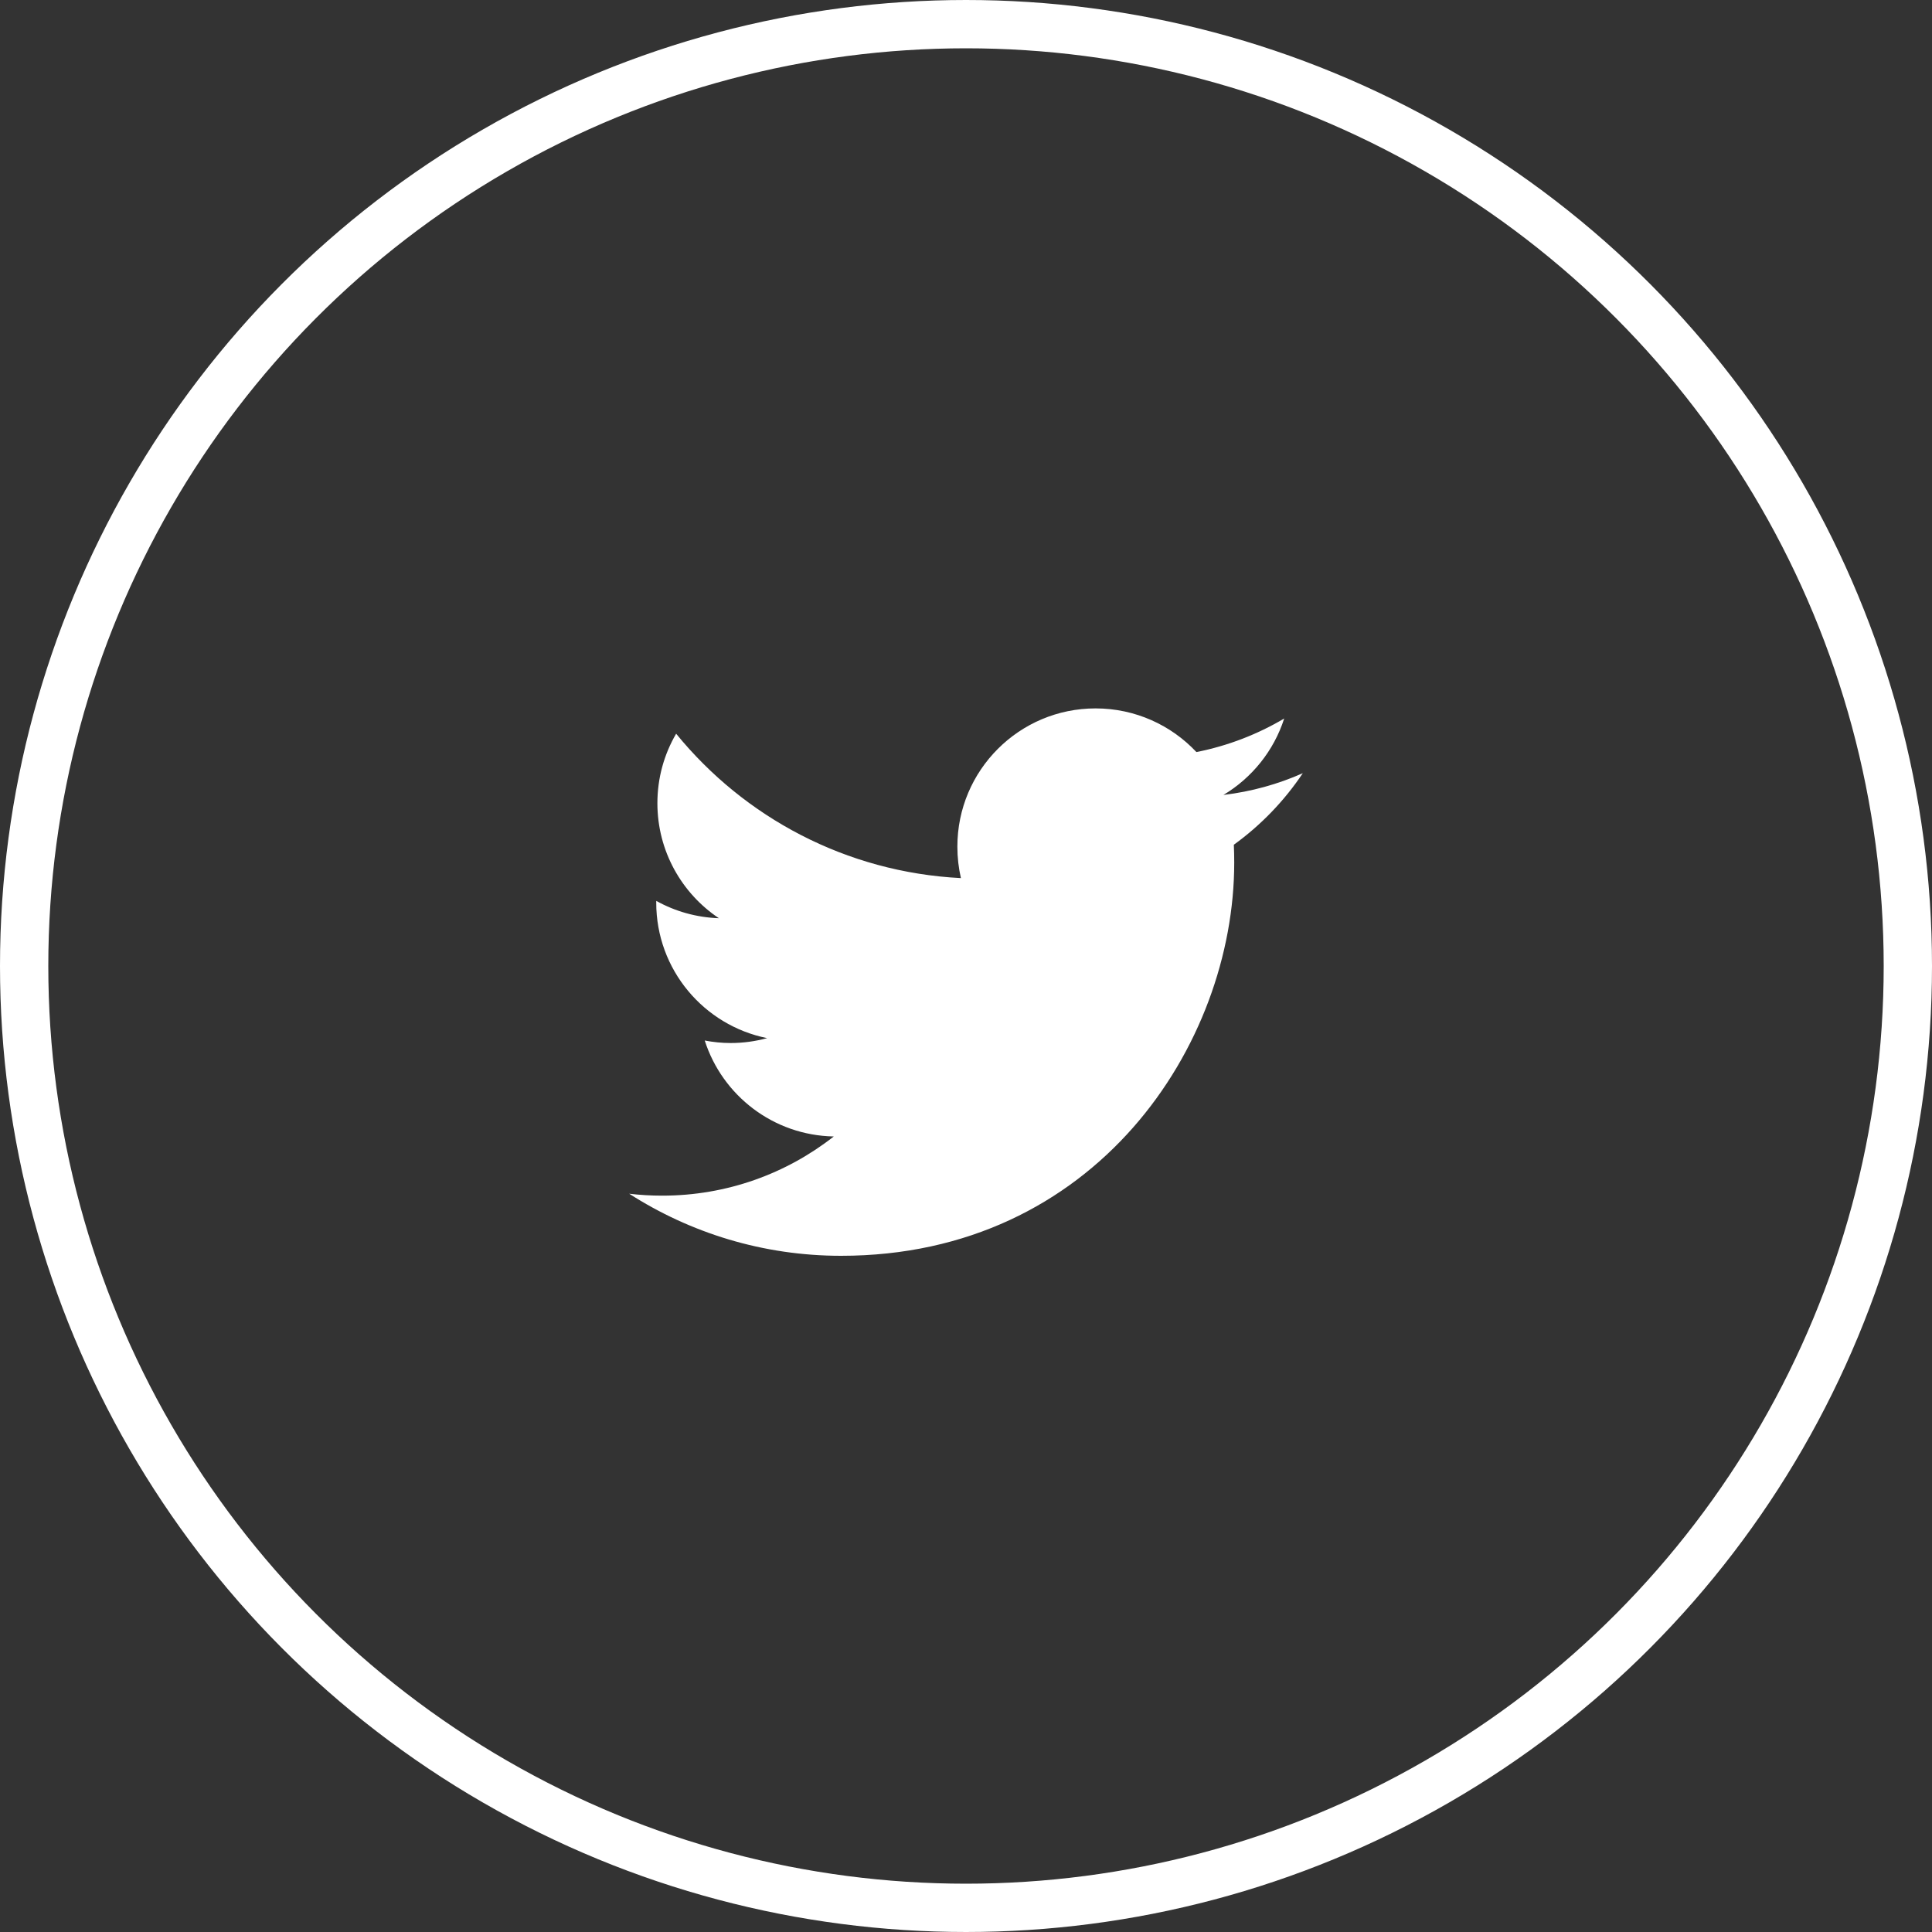 <?xml version="1.0" encoding="UTF-8"?>
<svg width="30px" height="30px" viewBox="0 0 30 30" version="1.1" xmlns="http://www.w3.org/2000/svg" xmlns:xlink="http://www.w3.org/1999/xlink">
    <rect x="0" y="0" width="30" height="30" fill="#333333" stroke="none"/>
    <title>16DC4705-6CE5-4052-9DC5-33B8CBFA32ED</title>
    <defs>
        <rect id="path-1" x="0" y="0" width="12" height="12"></rect>
    </defs>
    <g id="Page-1" stroke="none" stroke-width="1" fill="none" fill-rule="evenodd">
        <g id="Nudo-Home-Bardak" transform="translate(-1554, -36)">
            <g id="Group-17" transform="translate(514, 24)">
                <g id="Group-6" transform="translate(968, 12)">
                    <g id="Group-27" transform="translate(72, 0)">
                        <g id="brand-/-Twitter" transform="translate(9, 9)">
                            <mask id="mask-2" fill="white">
                                <use xlink:href="#path-1"></use>
                            </mask>
                            <g id="brand-/-Twitter-(Background/Mask)"></g>
                            <path d="M9.997,3.344 C10.44,3.079 10.78,2.658 10.941,2.157 C10.526,2.403 10.067,2.581 9.578,2.678 C9.187,2.261 8.629,2 8.012,2 C6.827,2 5.866,2.961 5.866,4.146 C5.866,4.314 5.885,4.478 5.921,4.635 C4.138,4.545 2.557,3.691 1.499,2.393 C1.314,2.71 1.208,3.078 1.208,3.472 C1.208,4.216 1.587,4.873 2.163,5.258 C1.811,5.246 1.48,5.15 1.191,4.989 C1.19,4.998 1.19,5.007 1.19,5.016 C1.19,6.056 1.93,6.923 2.912,7.12 C2.732,7.169 2.542,7.196 2.346,7.196 C2.208,7.196 2.074,7.182 1.943,7.157 C2.216,8.01 3.008,8.63 3.947,8.647 C3.213,9.223 2.288,9.566 1.282,9.566 C1.109,9.566 0.938,9.556 0.77,9.536 C1.72,10.145 2.848,10.5 4.06,10.5 C8.007,10.5 10.165,7.23 10.165,4.395 C10.165,4.302 10.163,4.209 10.159,4.117 C10.578,3.814 10.942,3.437 11.23,3.006 C10.845,3.177 10.431,3.292 9.997,3.344 Z" fill="#FFFFFF" fill-rule="nonzero" mask="url(#mask-2)"></path>
                        </g>
                        <circle id="Oval" stroke="#FFFFFF" stroke-width="0.75" cx="15" cy="15" r="14.625"></circle>
                    </g>
                </g>
            </g>
        </g>
    </g>
</svg>
